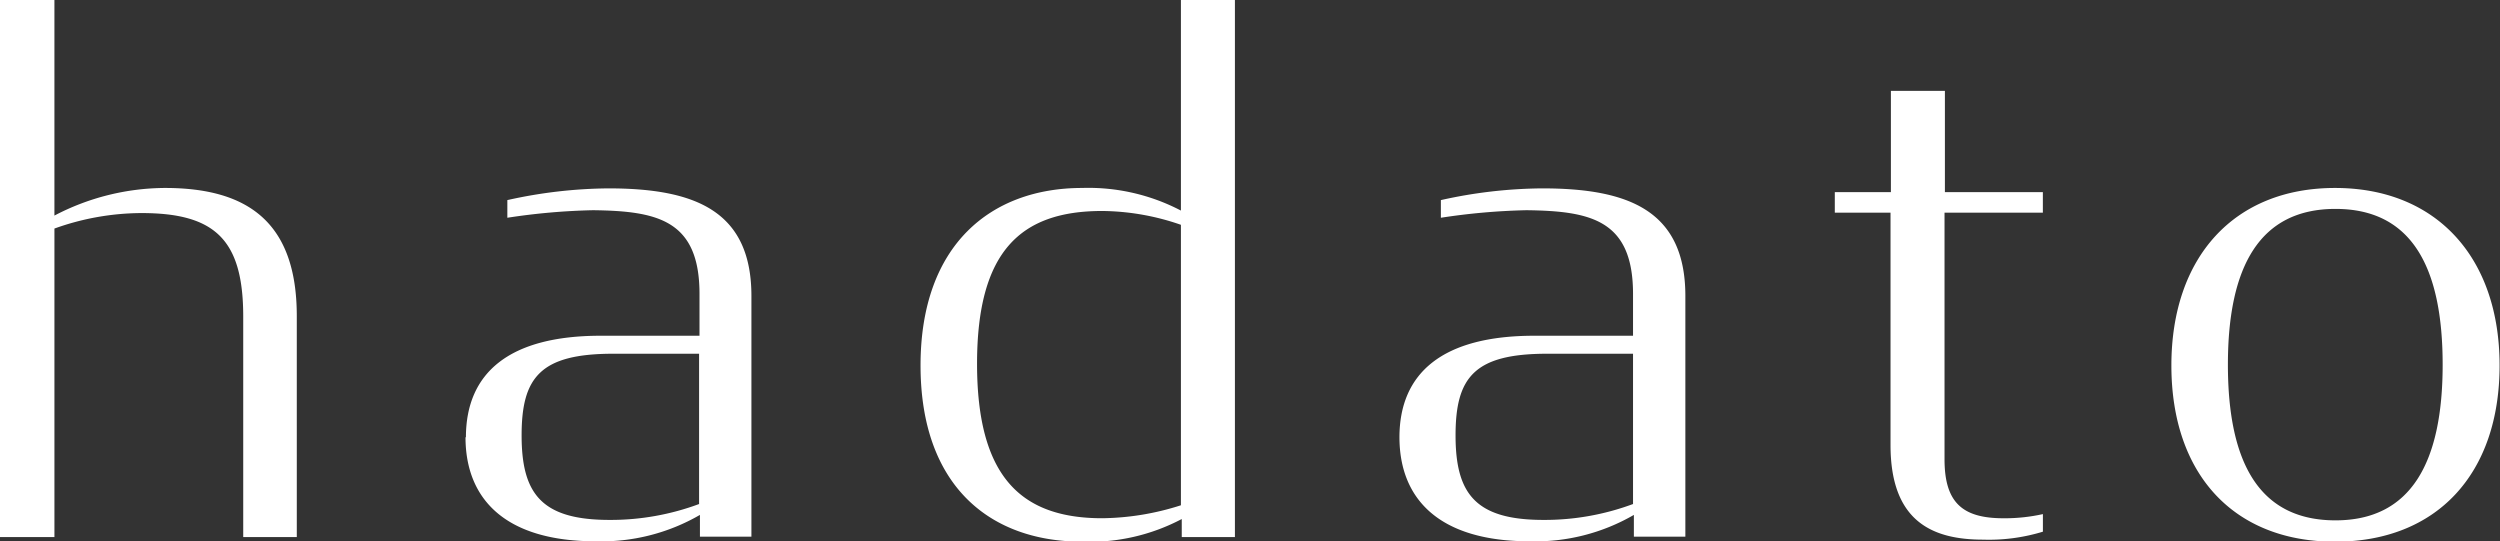 <svg xmlns="http://www.w3.org/2000/svg" width="180" height="38.984"><rect width="100%" height="100%" fill="#333333" stroke="none"/><defs><clipPath id="a"><path fill="none" d="M0 0h180v38.984H0z"/></clipPath></defs><g clip-path="url(#a)"><path d="M0 0h3.918v15.522a17.3 17.3 0 017.957-1.989c5.968 0 9.494 2.472 9.494 9.223V38.67h-3.857V22.786c0-5.546-2.05-7.445-7.324-7.445a18.657 18.657 0 00-6.269 1.115V38.67H0zm33.546 31.497c0-4.672 3.135-7.324 9.705-7.324h7.113v-3.01c0-5.335-3.044-5.968-7.656-6.028a46.838 46.838 0 00-6.179.543v-1.271a34.421 34.421 0 017.265-.844c6.179 0 10.308 1.567 10.308 7.746V38.64h-3.707v-1.567a14.162 14.162 0 01-7.505 1.9c-6.45 0-9.374-2.984-9.374-7.505m16.818 4.762V25.469h-6.178c-5.244 0-6.6 1.688-6.6 5.877s1.417 6.088 6.33 6.088a18.265 18.265 0 006.45-1.145m15.943-9.976c0-8.711 5.094-12.78 11.634-12.78a14.367 14.367 0 017.113 1.628V0h3.888v38.67h-3.828v-1.3A14.175 14.175 0 0177.913 39c-6.6 0-11.634-3.979-11.634-12.689M85.026 36.38V16.186a17.632 17.632 0 00-5.666-.995c-5.877 0-9.012 2.894-9.012 11s3.135 11.122 9.012 11.122a19.109 19.109 0 005.666-.934m15.734-4.882c0-4.672 3.135-7.324 9.705-7.324h7.113v-3.01c0-5.335-3.044-5.968-7.656-6.028a46.838 46.838 0 00-6.179.543v-1.271a34.421 34.421 0 017.295-.844c6.179 0 10.308 1.567 10.308 7.746V38.64h-3.707v-1.567a14.162 14.162 0 01-7.505 1.9c-6.45 0-9.374-2.984-9.374-7.505m16.818 4.762V25.469H111.4c-5.244 0-6.6 1.688-6.6 5.877s1.417 6.088 6.33 6.088a18.265 18.265 0 006.45-1.145m14.526-22.454h4.039V6.541h3.888v7.294h7.053v1.477h-7.08v17.753c0 3.135 1.3 4.25 4.25 4.25a12.659 12.659 0 002.833-.3v1.266a13.262 13.262 0 01-4.31.573c-3.707 0-6.661-1.356-6.661-6.812v-16.73h-4.012zm24.234 12.478c0-7.806 4.521-12.78 11.785-12.78s11.845 4.973 11.845 12.78-4.521 12.689-11.845 12.689-11.785-4.883-11.785-12.689m19.531-.06c0-7.113-2.291-11.212-7.716-11.212s-7.746 4.1-7.746 11.212 2.291 11.212 7.746 11.212 7.716-4.19 7.716-11.212" fill="#fff"/></g></svg>
